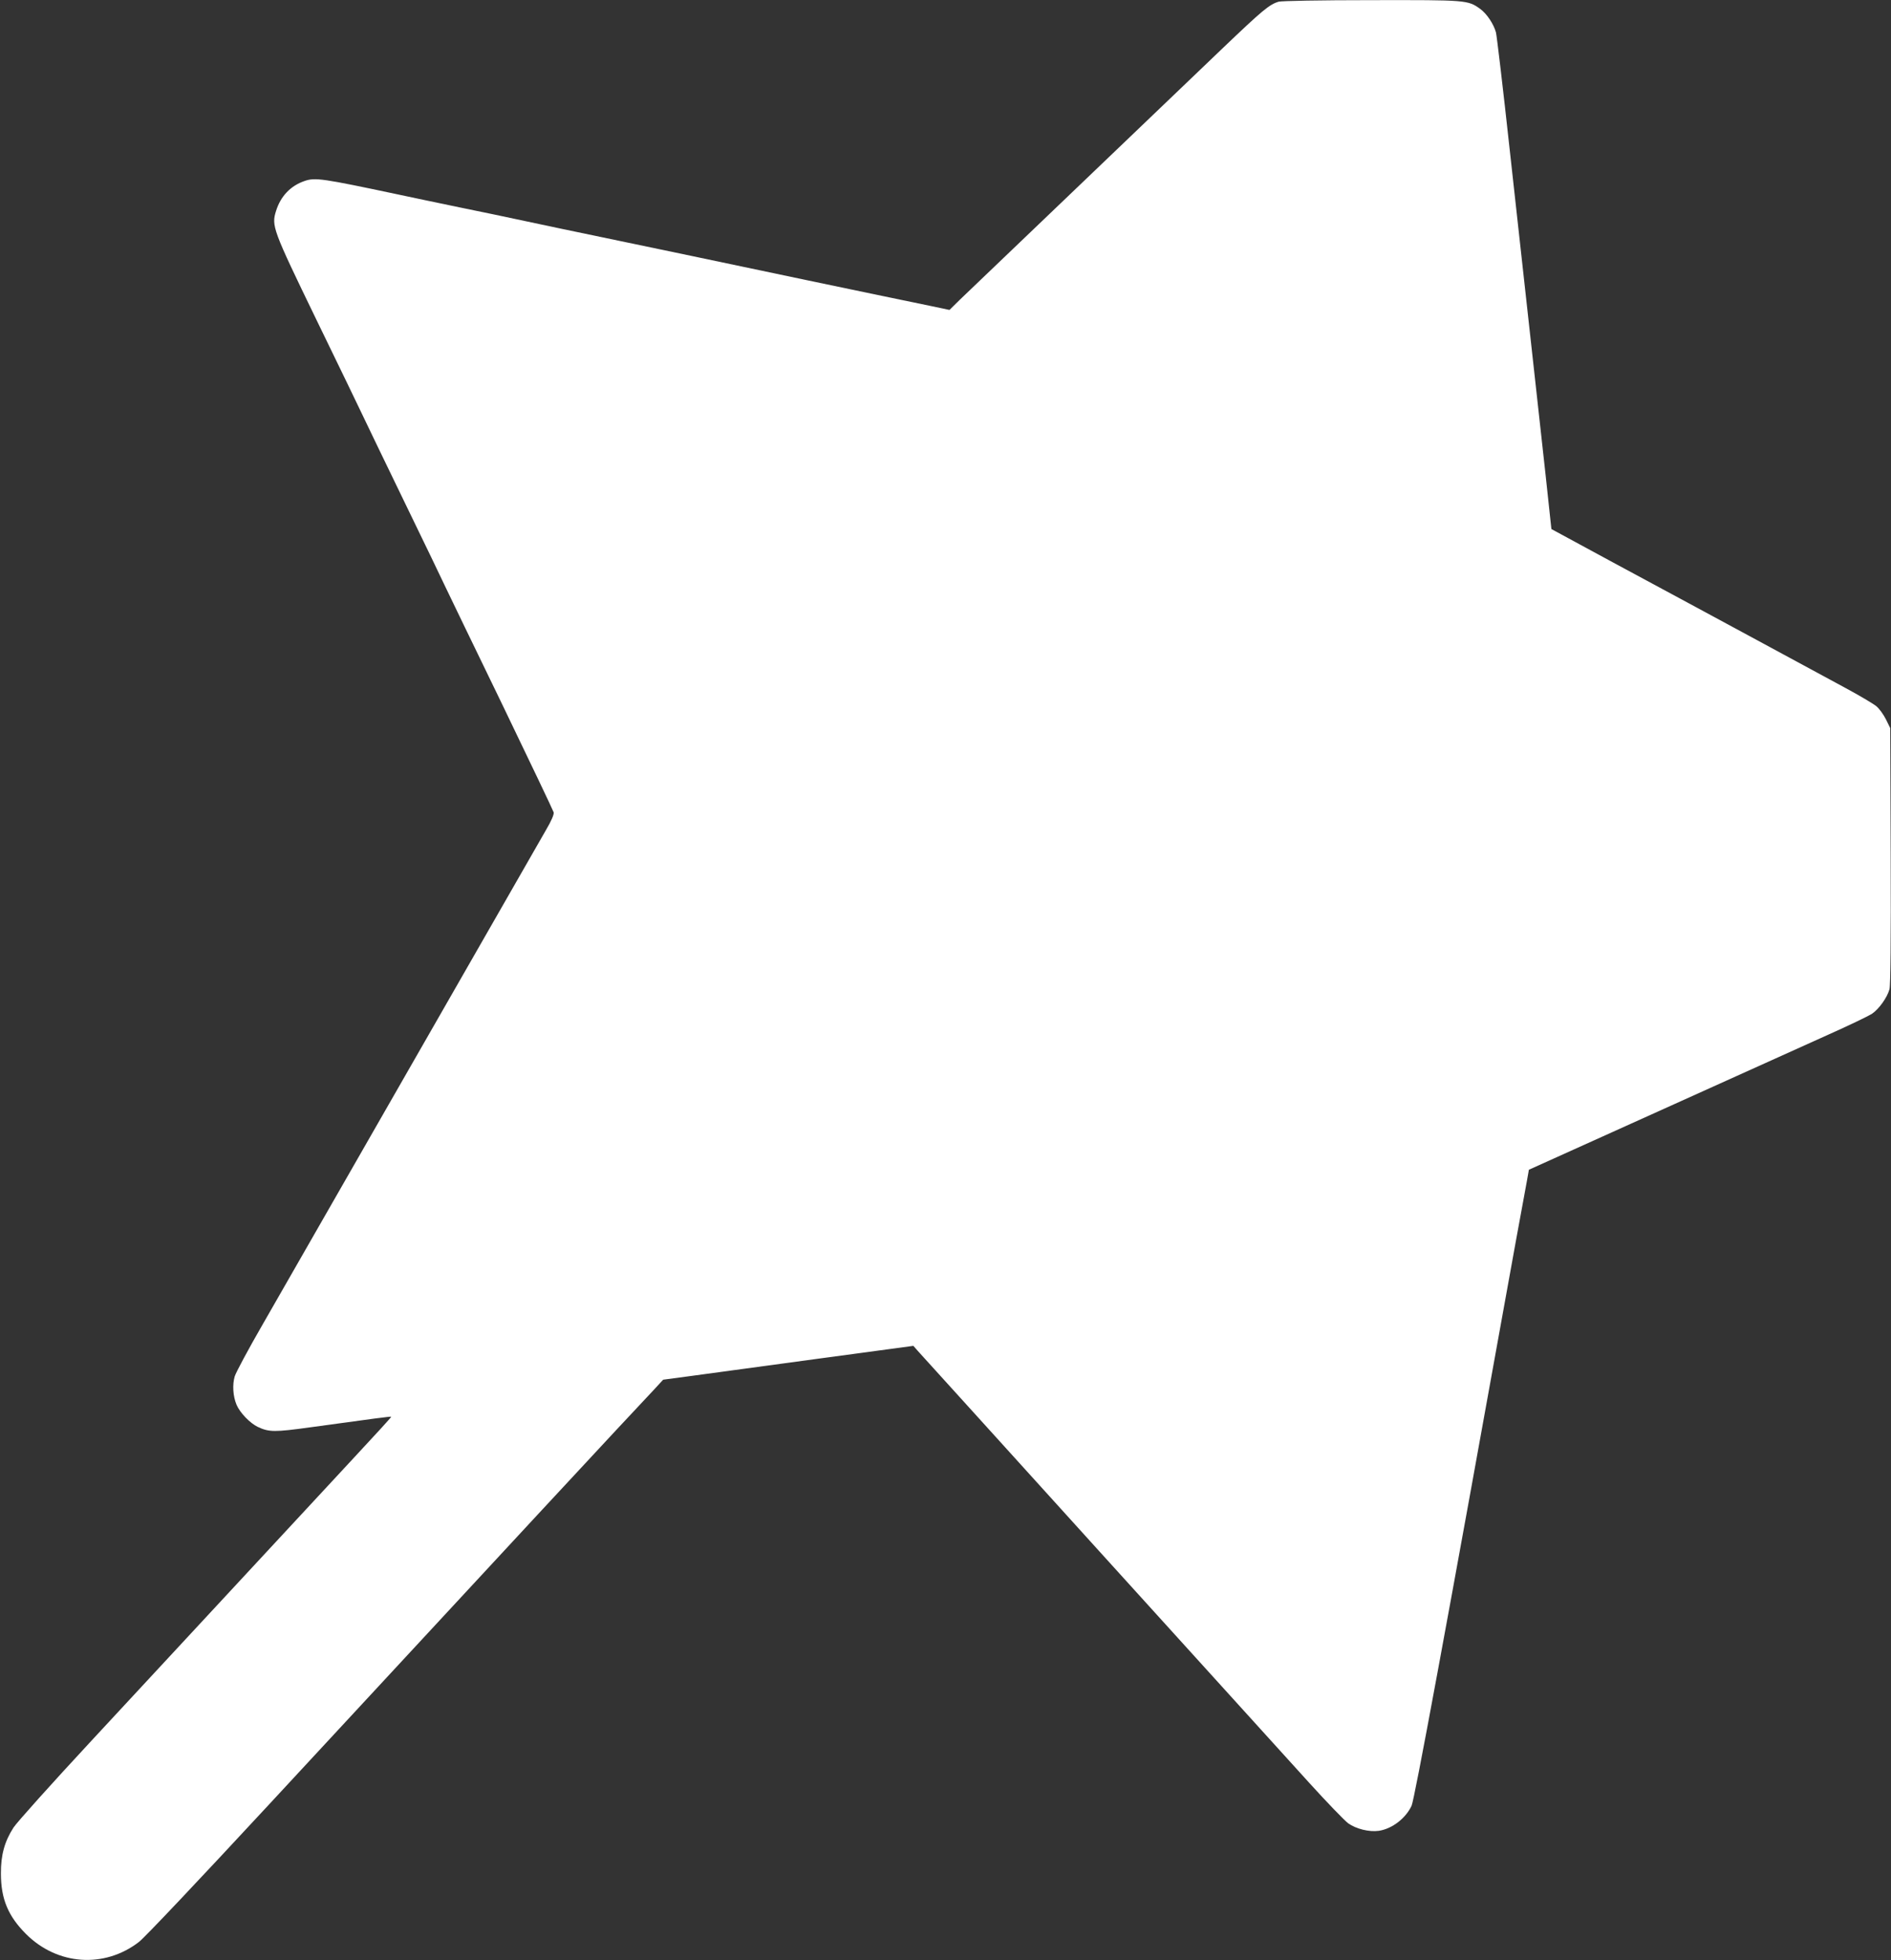 <?xml version="1.0" standalone="no"?>
<!DOCTYPE svg PUBLIC "-//W3C//DTD SVG 20010904//EN"
 "http://www.w3.org/TR/2001/REC-SVG-20010904/DTD/svg10.dtd">
<svg version="1.0" xmlns="http://www.w3.org/2000/svg"
 width="1235pt" height="1280pt" viewBox="0 0 1235 1280"
 preserveAspectRatio="xMidYMid meet">
<rect x="0" y="0" width="1235" height="1280" fill="#333333" stroke="none"/>
<g transform="translate(0,1280) scale(0.1,-0.1)"
fill="#ffffff" stroke="none">
<path d="M8351 12789 c-61 -18 -105 -55 -367 -305 -143 -137 -572 -548 -954
-913 -382 -365 -725 -693 -762 -729 l-67 -66 -133 28 c-226 46 -1362 284
-1558 326 -102 21 -306 64 -455 95 -283 59 -538 112 -690 145 -49 11 -209 44
-355 74 -146 30 -330 69 -410 86 -495 105 -542 112 -611 88 -91 -31 -156 -99
-186 -195 -31 -98 -23 -120 262 -708 142 -291 276 -570 300 -620 23 -49 147
-306 275 -570 128 -264 250 -516 270 -560 21 -44 187 -388 370 -765 182 -377
333 -694 336 -705 3 -13 -14 -54 -50 -115 -48 -83 -1388 -2421 -1850 -3228
-93 -161 -175 -314 -183 -340 -16 -54 -12 -129 12 -186 22 -52 88 -120 138
-144 74 -35 111 -35 343 -3 420 58 526 72 529 69 2 -2 -108 -122 -244 -268
-250 -270 -869 -937 -1716 -1850 -258 -278 -486 -532 -507 -565 -58 -90 -83
-180 -82 -300 0 -166 47 -278 164 -395 204 -204 511 -226 737 -52 36 27 393
405 849 897 1477 1595 2364 2551 2517 2712 l58 63 187 25 c103 14 471 64 817
111 l630 85 29 -33 c17 -18 550 -607 1185 -1308 636 -701 1252 -1381 1369
-1510 117 -129 233 -249 257 -267 52 -37 138 -58 200 -49 87 13 176 82 214
164 19 42 215 1101 680 3682 34 184 67 366 74 403 l12 68 665 300 c721 325
916 413 1290 582 135 60 263 122 285 136 46 31 100 106 115 161 7 26 10 320 8
872 l-3 833 -28 57 c-16 32 -44 71 -64 87 -20 16 -111 70 -202 119 -91 49
-377 204 -636 344 -258 139 -653 353 -877 473 l-406 220 -7 65 c-3 36 -46 427
-95 870 -49 443 -125 1136 -170 1540 -44 404 -85 750 -90 768 -15 55 -59 121
-102 153 -82 59 -86 59 -712 58 -335 0 -585 -5 -605 -10z"/>
</g>
</svg>
